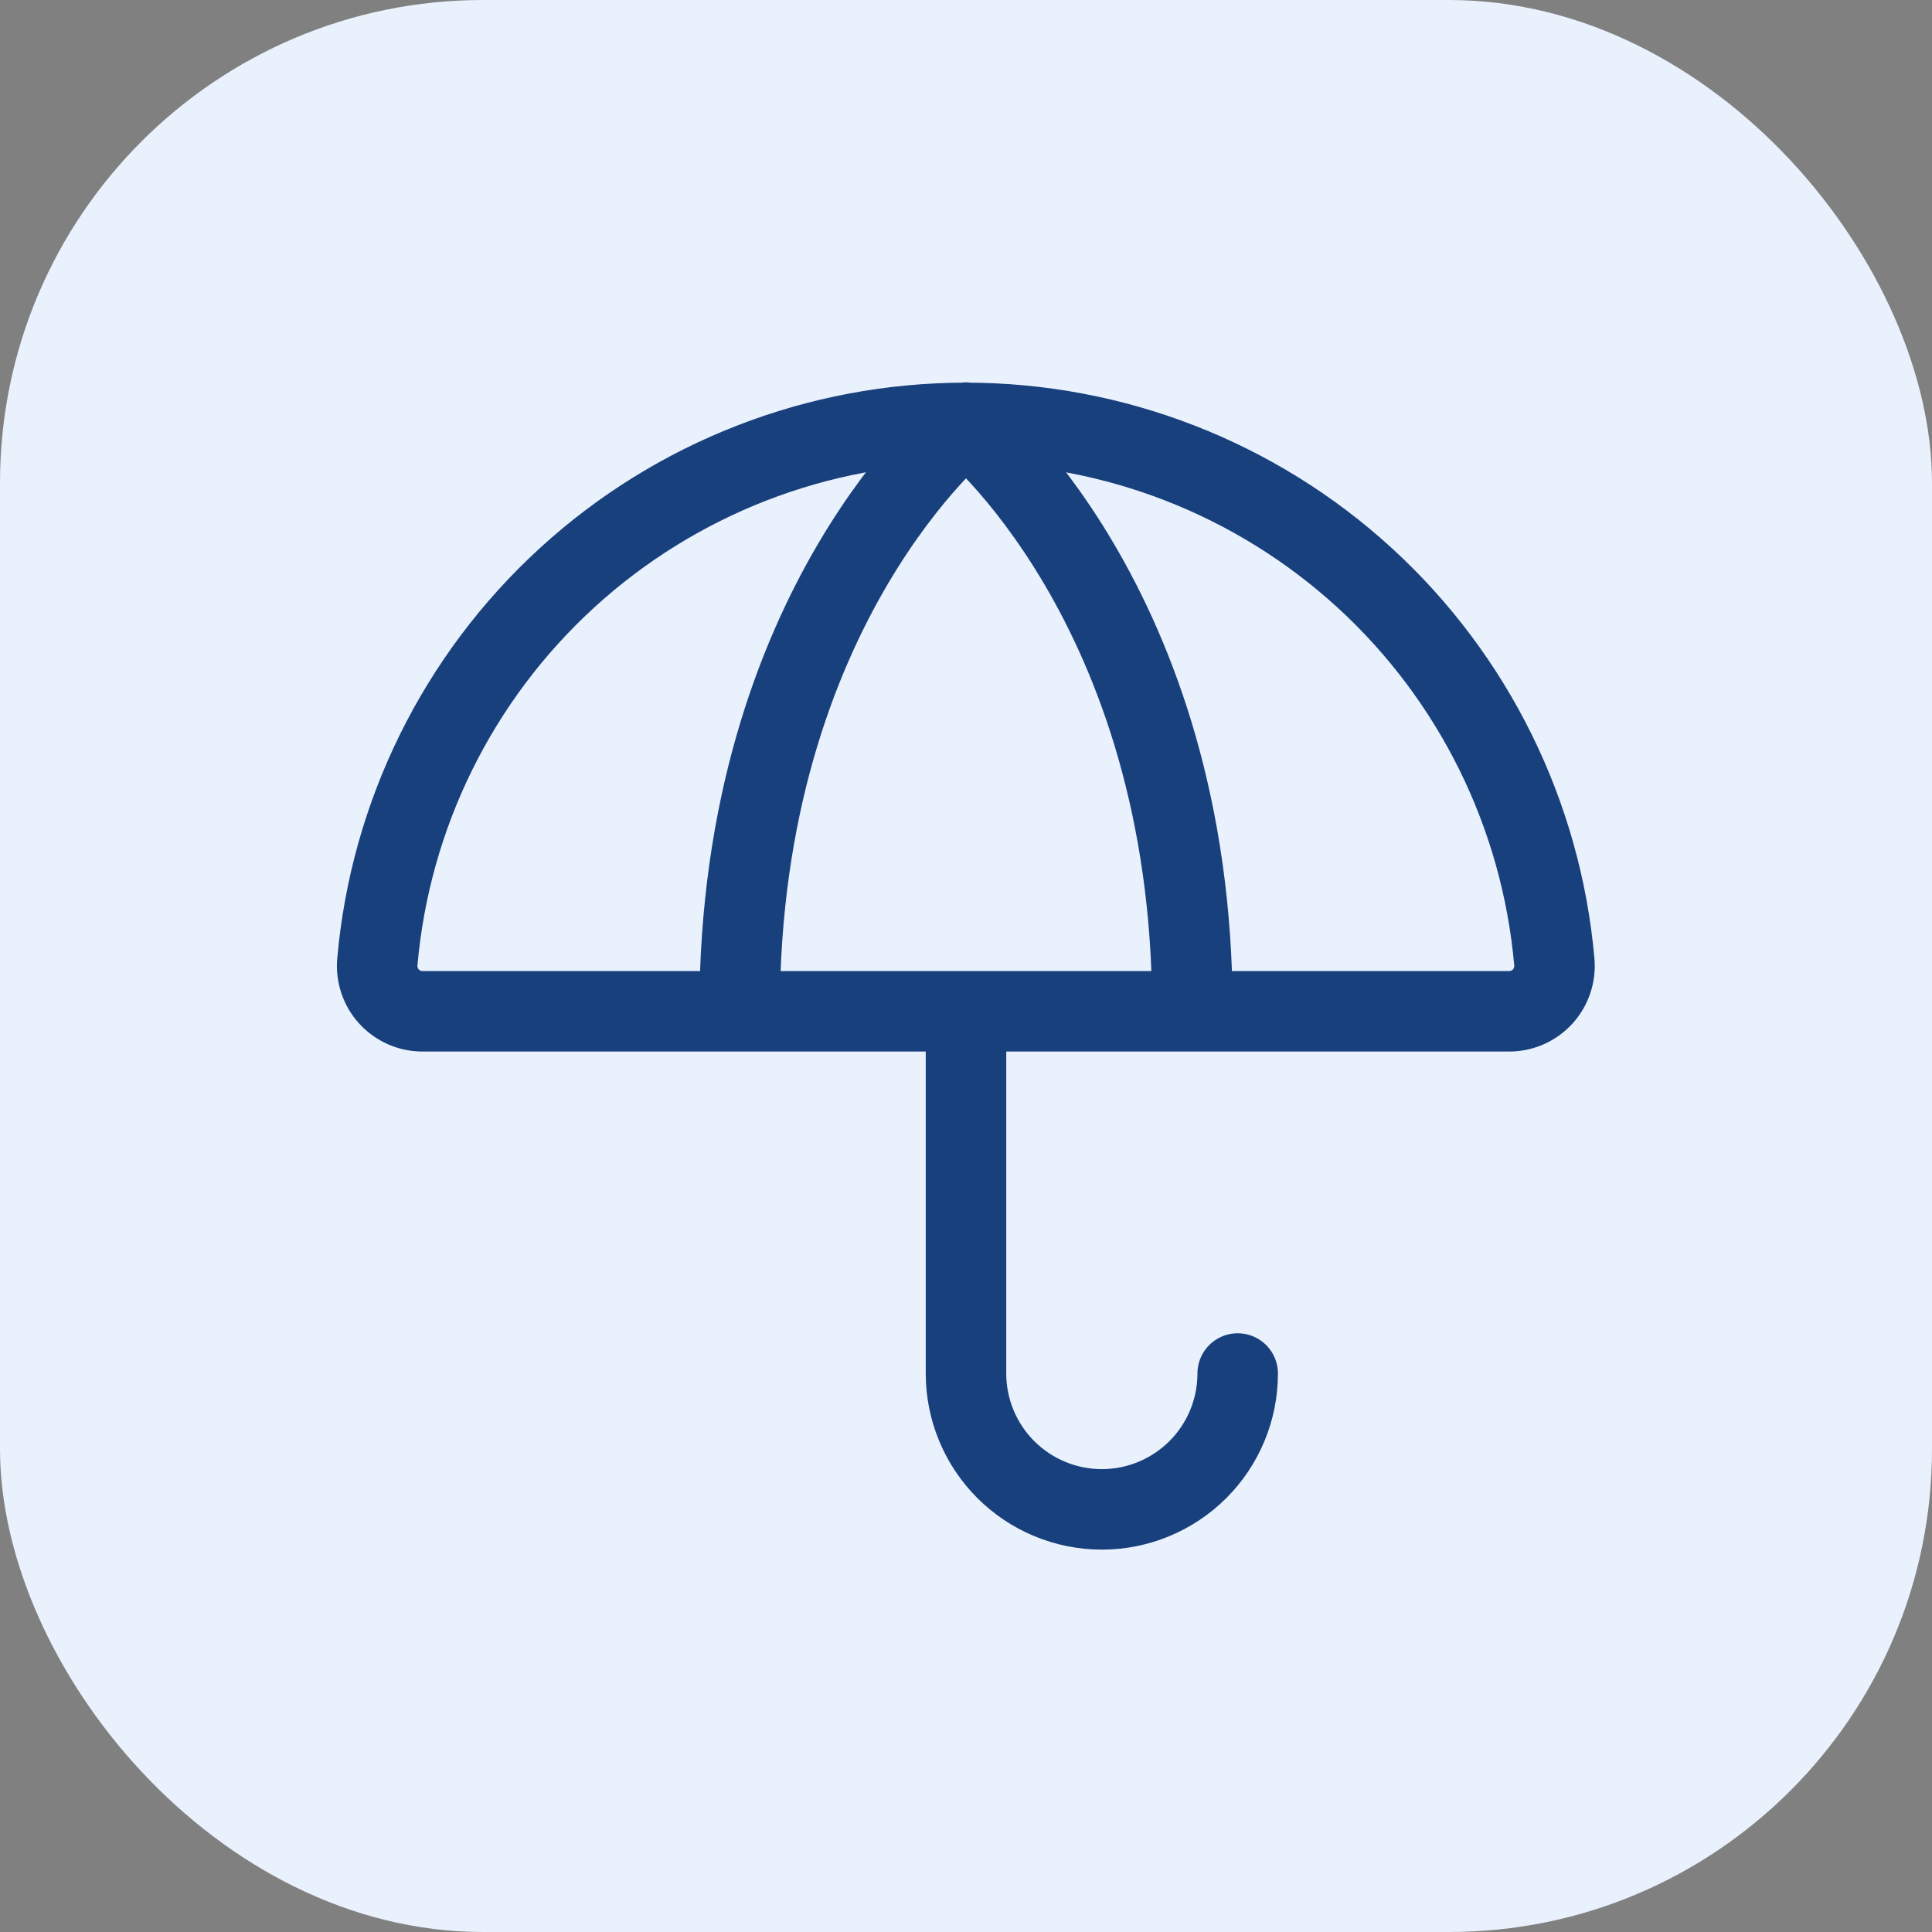 <svg width="48" height="48" viewBox="0 0 48 48" fill="none" xmlns="http://www.w3.org/2000/svg">
<rect x="0" y="0" width="48" height="48" fill="#808080" stroke="none"/>
<rect width="48" height="48" rx="12" fill="#E9F1FD"/>
<path d="M30.75 34.125C30.75 35.02 30.394 35.879 29.762 36.511C29.128 37.144 28.27 37.5 27.375 37.5C26.48 37.5 25.621 37.144 24.988 36.511C24.356 35.879 24 35.02 24 34.125V25.125M18.375 25.125C18.375 15 24 10.5 24 10.5C24 10.5 29.625 15 29.625 25.125M10.5 25.125C10.344 25.126 10.188 25.094 10.045 25.031C9.902 24.968 9.773 24.876 9.667 24.761C9.561 24.646 9.48 24.51 9.43 24.361C9.38 24.213 9.361 24.056 9.375 23.9C9.696 20.244 11.375 16.84 14.082 14.361C16.788 11.882 20.325 10.507 23.996 10.507C27.666 10.507 31.203 11.882 33.91 14.361C36.616 16.84 38.295 20.244 38.617 23.9C38.63 24.056 38.612 24.213 38.561 24.361C38.511 24.51 38.43 24.646 38.325 24.761C38.219 24.876 38.09 24.968 37.947 25.031C37.803 25.094 37.648 25.126 37.492 25.125H10.5Z" stroke="#18407C" stroke-width="2" stroke-linecap="round" stroke-linejoin="round"/>
</svg>
